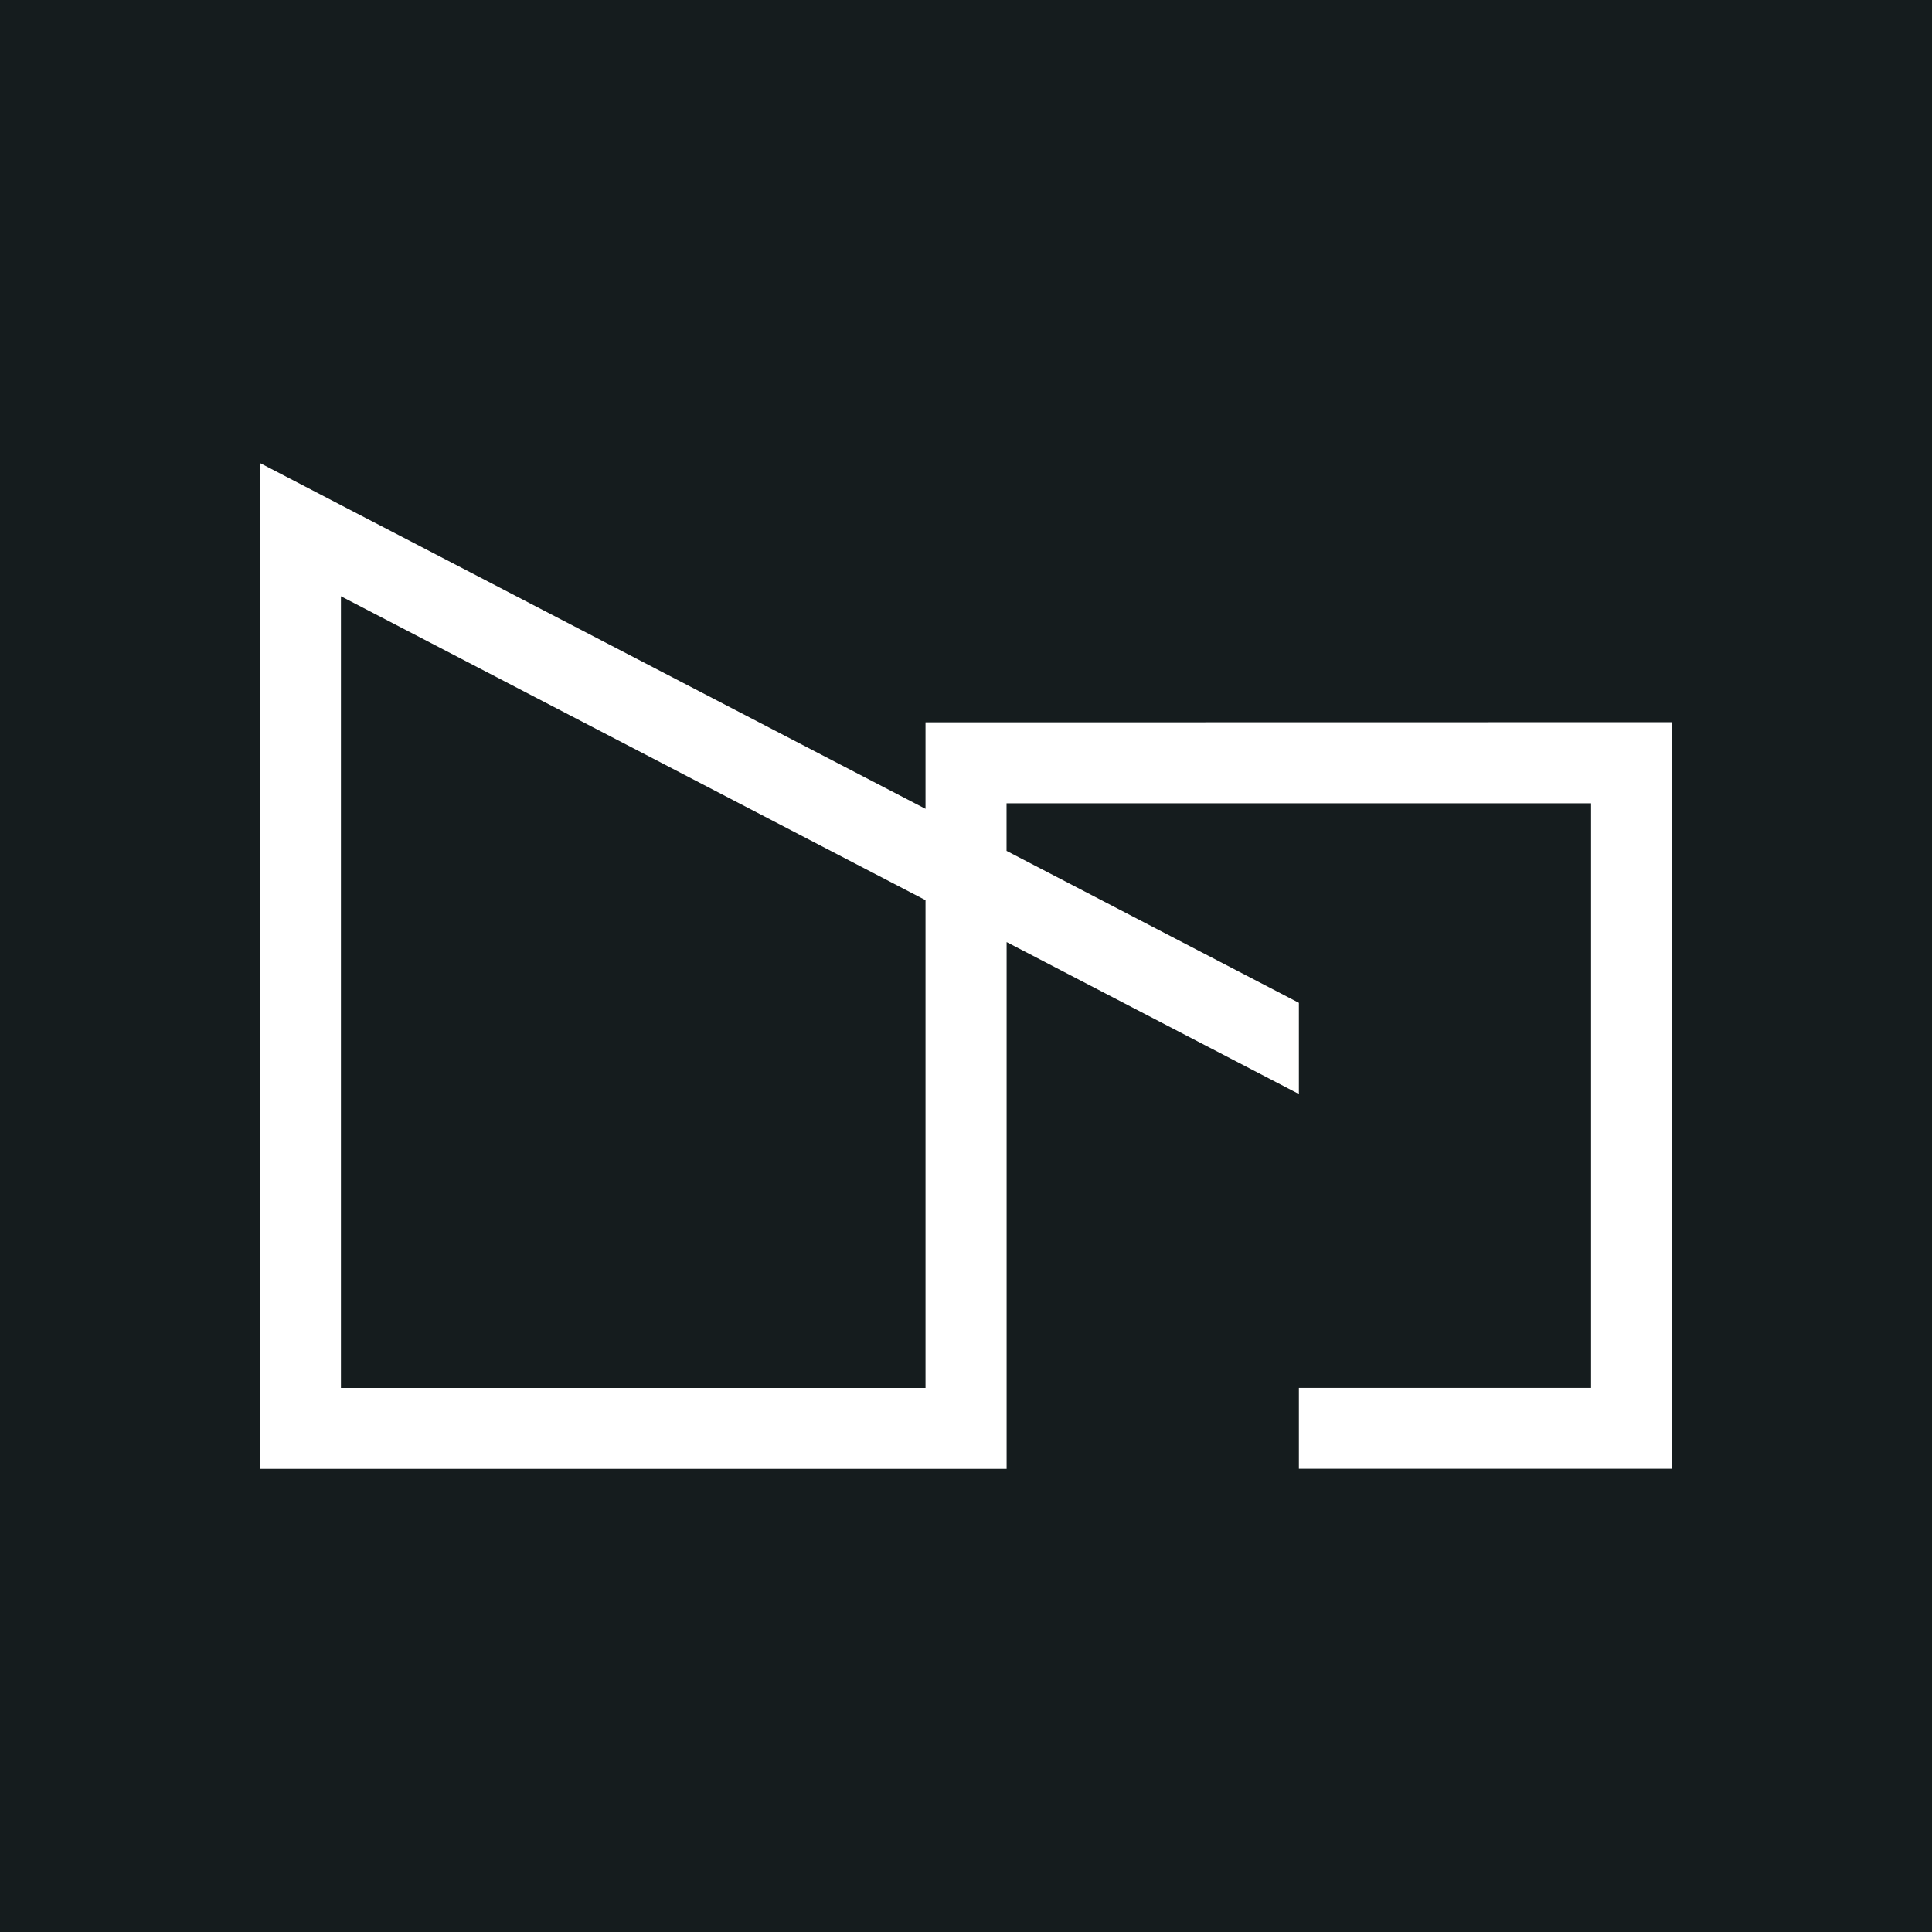 <?xml version="1.0" encoding="UTF-8"?>
<svg data-bbox="0 0 283.46 283.46" viewBox="0 0 283.46 283.46" xmlns="http://www.w3.org/2000/svg" data-type="color">
    <g>
        <path fill="#151c1e" d="M283.46 0v283.46H0V0h283.46z" data-color="1"/>
        <path d="M135.79 106v12.67L38.15 67.94v147.57h109.54v-77.29l42.88 22.29v-13.38l-42.89-22.29v-6.98h85.76v85.77h-42.87v11.87h54.76V105.96l-109.53.02Zm0 97.64H50.02V87.48l85.77 44.59v71.57Z" fill="#ffffff" data-color="2"/>
    </g>
</svg>
